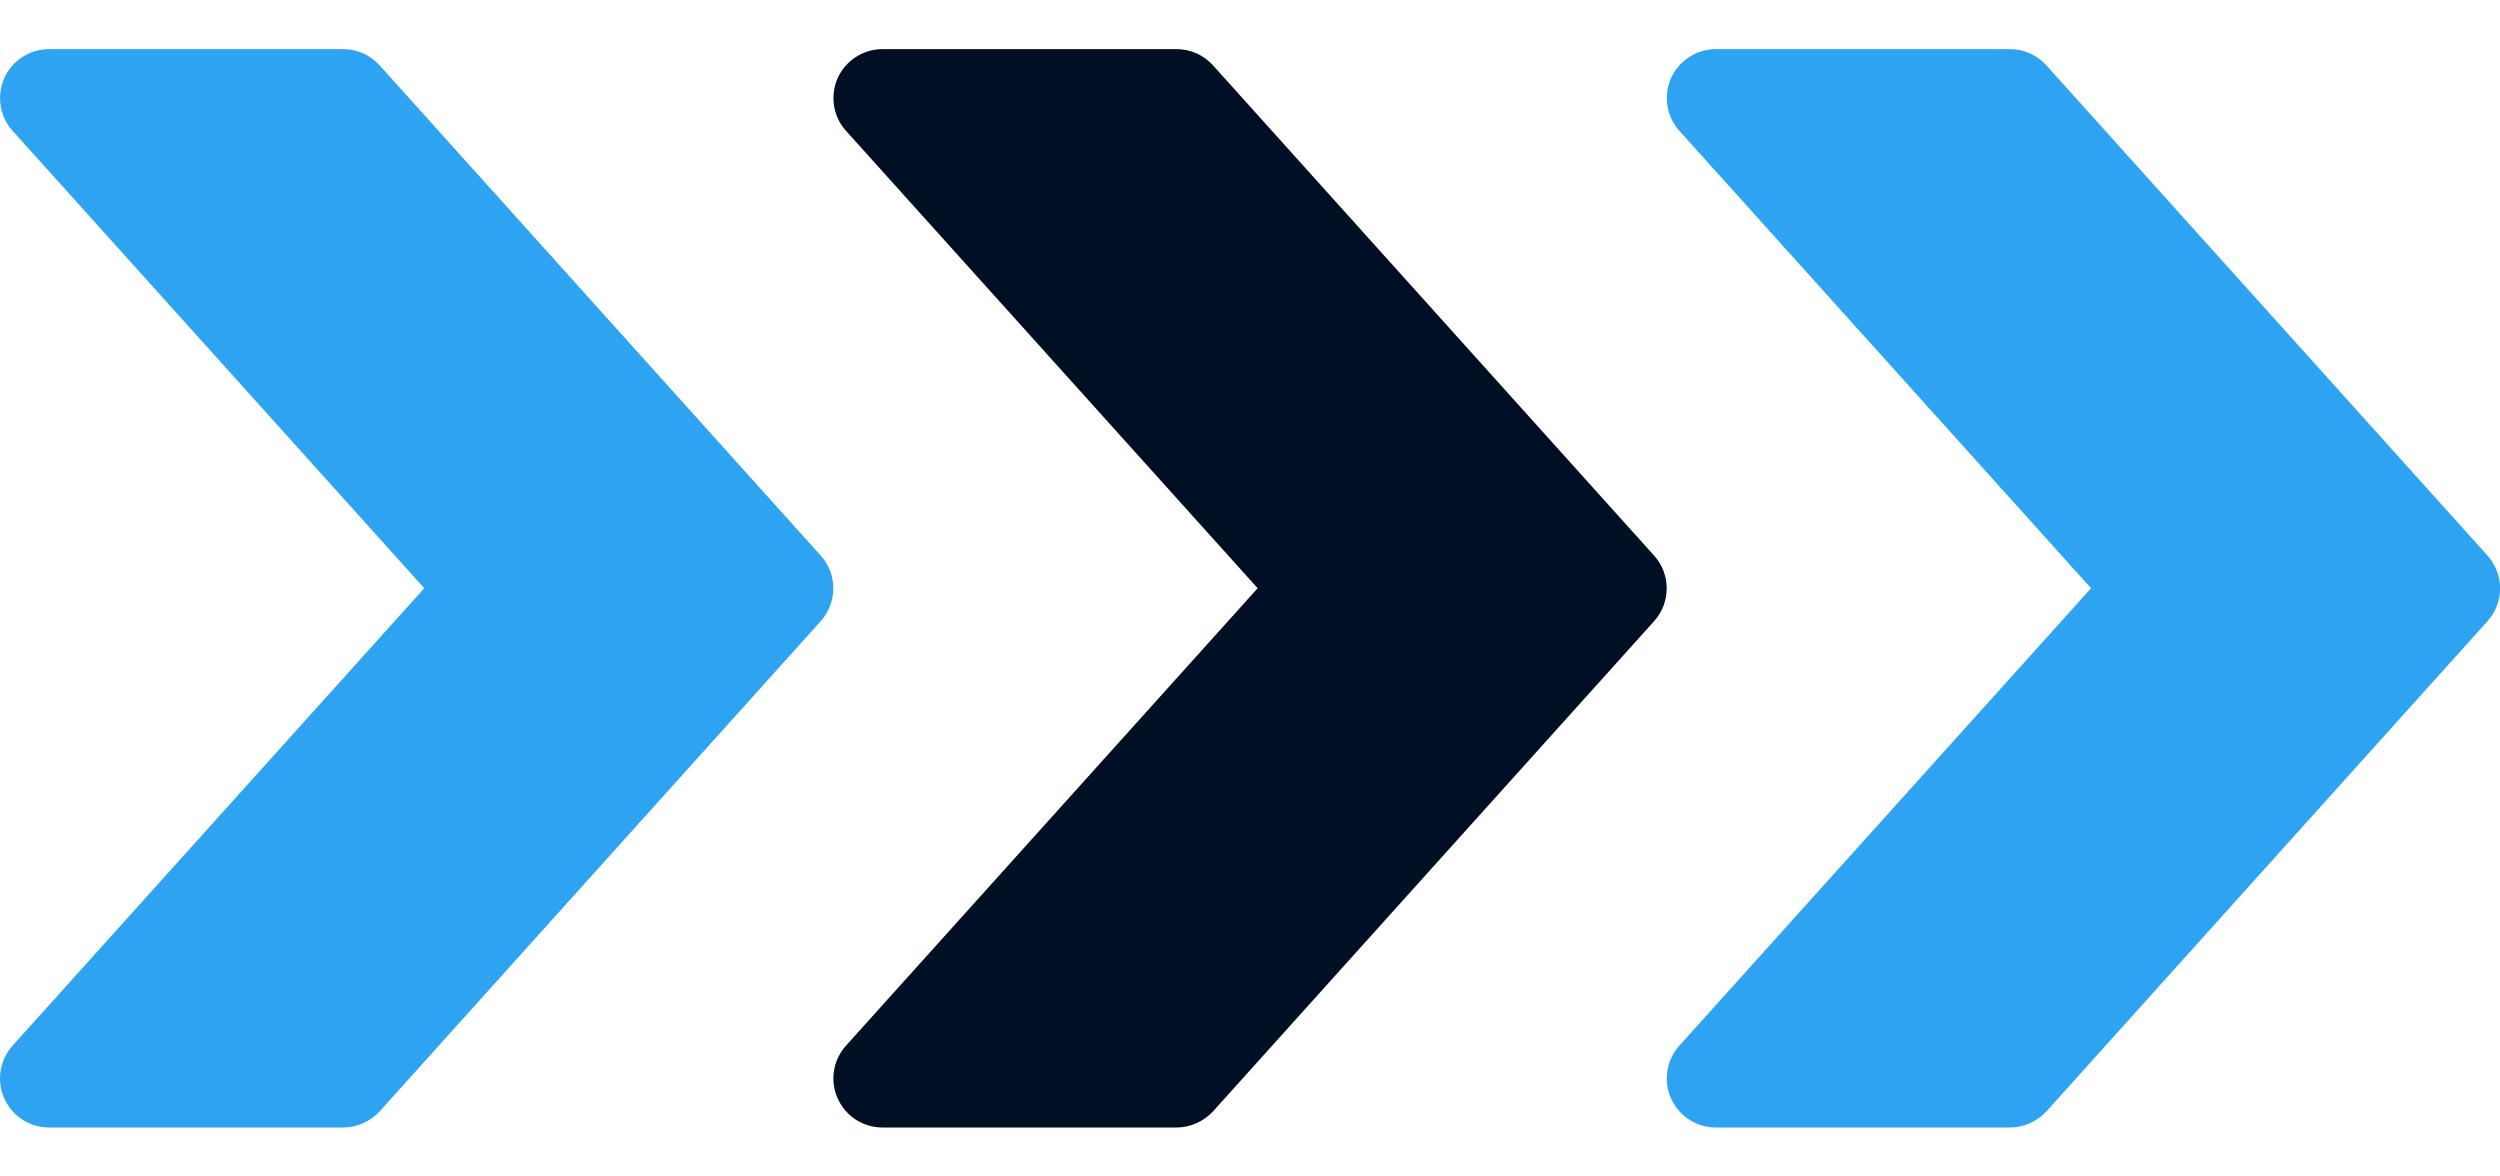 <svg width="17" height="8" viewBox="0 0 17 8" fill="none" xmlns="http://www.w3.org/2000/svg">
<path d="M5.581 3.778L2.582 0.445C2.518 0.374 2.428 0.334 2.334 0.334H0.334C0.269 0.334 0.206 0.353 0.152 0.388C0.098 0.423 0.055 0.473 0.029 0.531C-0.024 0.652 -0.002 0.793 0.086 0.89L2.885 4L0.086 7.11C-0.002 7.208 -0.025 7.349 0.029 7.469C0.083 7.59 0.202 7.667 0.334 7.667H2.334C2.428 7.667 2.518 7.626 2.582 7.557L5.581 4.224C5.695 4.097 5.695 3.904 5.581 3.778Z" fill="#2EA3F2"/>
<path d="M11.248 3.778L8.249 0.445C8.185 0.374 8.095 0.334 8.001 0.334H6.001C5.936 0.334 5.873 0.353 5.819 0.388C5.765 0.423 5.722 0.473 5.696 0.531C5.643 0.652 5.665 0.793 5.753 0.89L8.552 4L5.753 7.11C5.665 7.208 5.642 7.349 5.696 7.469C5.75 7.59 5.869 7.667 6.001 7.667H8.001C8.095 7.667 8.185 7.626 8.249 7.557L11.248 4.224C11.362 4.097 11.362 3.904 11.248 3.778Z" fill="#010F25"/>
<path d="M16.915 3.778L13.916 0.445C13.852 0.374 13.762 0.334 13.668 0.334H11.668C11.603 0.334 11.54 0.353 11.486 0.388C11.432 0.423 11.389 0.473 11.363 0.531C11.31 0.652 11.332 0.793 11.42 0.89L14.219 4L11.42 7.11C11.332 7.208 11.309 7.349 11.363 7.469C11.417 7.59 11.536 7.667 11.668 7.667H13.668C13.762 7.667 13.852 7.626 13.916 7.557L16.915 4.224C17.029 4.097 17.029 3.904 16.915 3.778Z" fill="#2EA3F2"/>
</svg>

